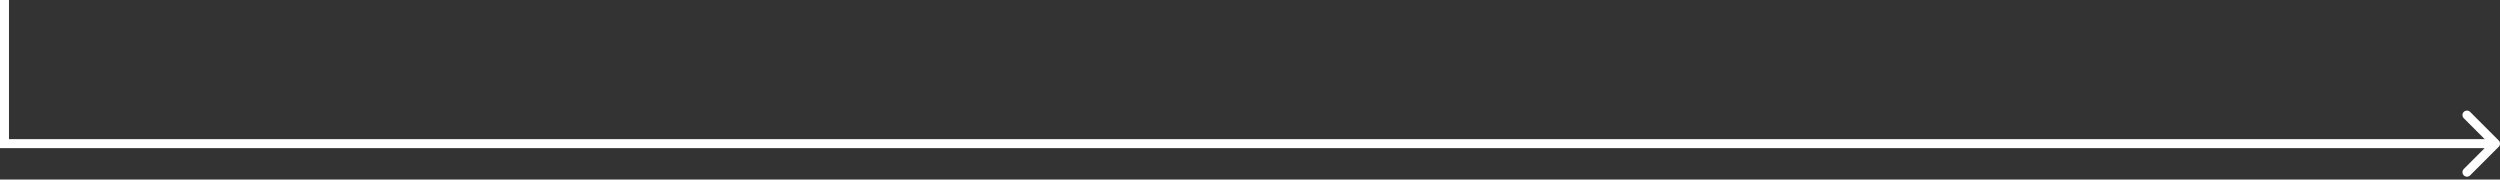 <svg width="557" height="40" viewBox="0 0 557 40" fill="none" xmlns="http://www.w3.org/2000/svg">
<rect x="0" y="0" width="557" height="40" fill="#333333" stroke="none"/>
<path d="M1 32H0V33H1V32ZM556.707 32.707C557.098 32.317 557.098 31.683 556.707 31.293L550.343 24.929C549.953 24.538 549.319 24.538 548.929 24.929C548.538 25.32 548.538 25.953 548.929 26.343L554.586 32L548.929 37.657C548.538 38.047 548.538 38.681 548.929 39.071C549.319 39.462 549.953 39.462 550.343 39.071L556.707 32.707ZM0 0V32H2V0H0ZM1 33H556V31H1V33Z" fill="white"/>
</svg>
